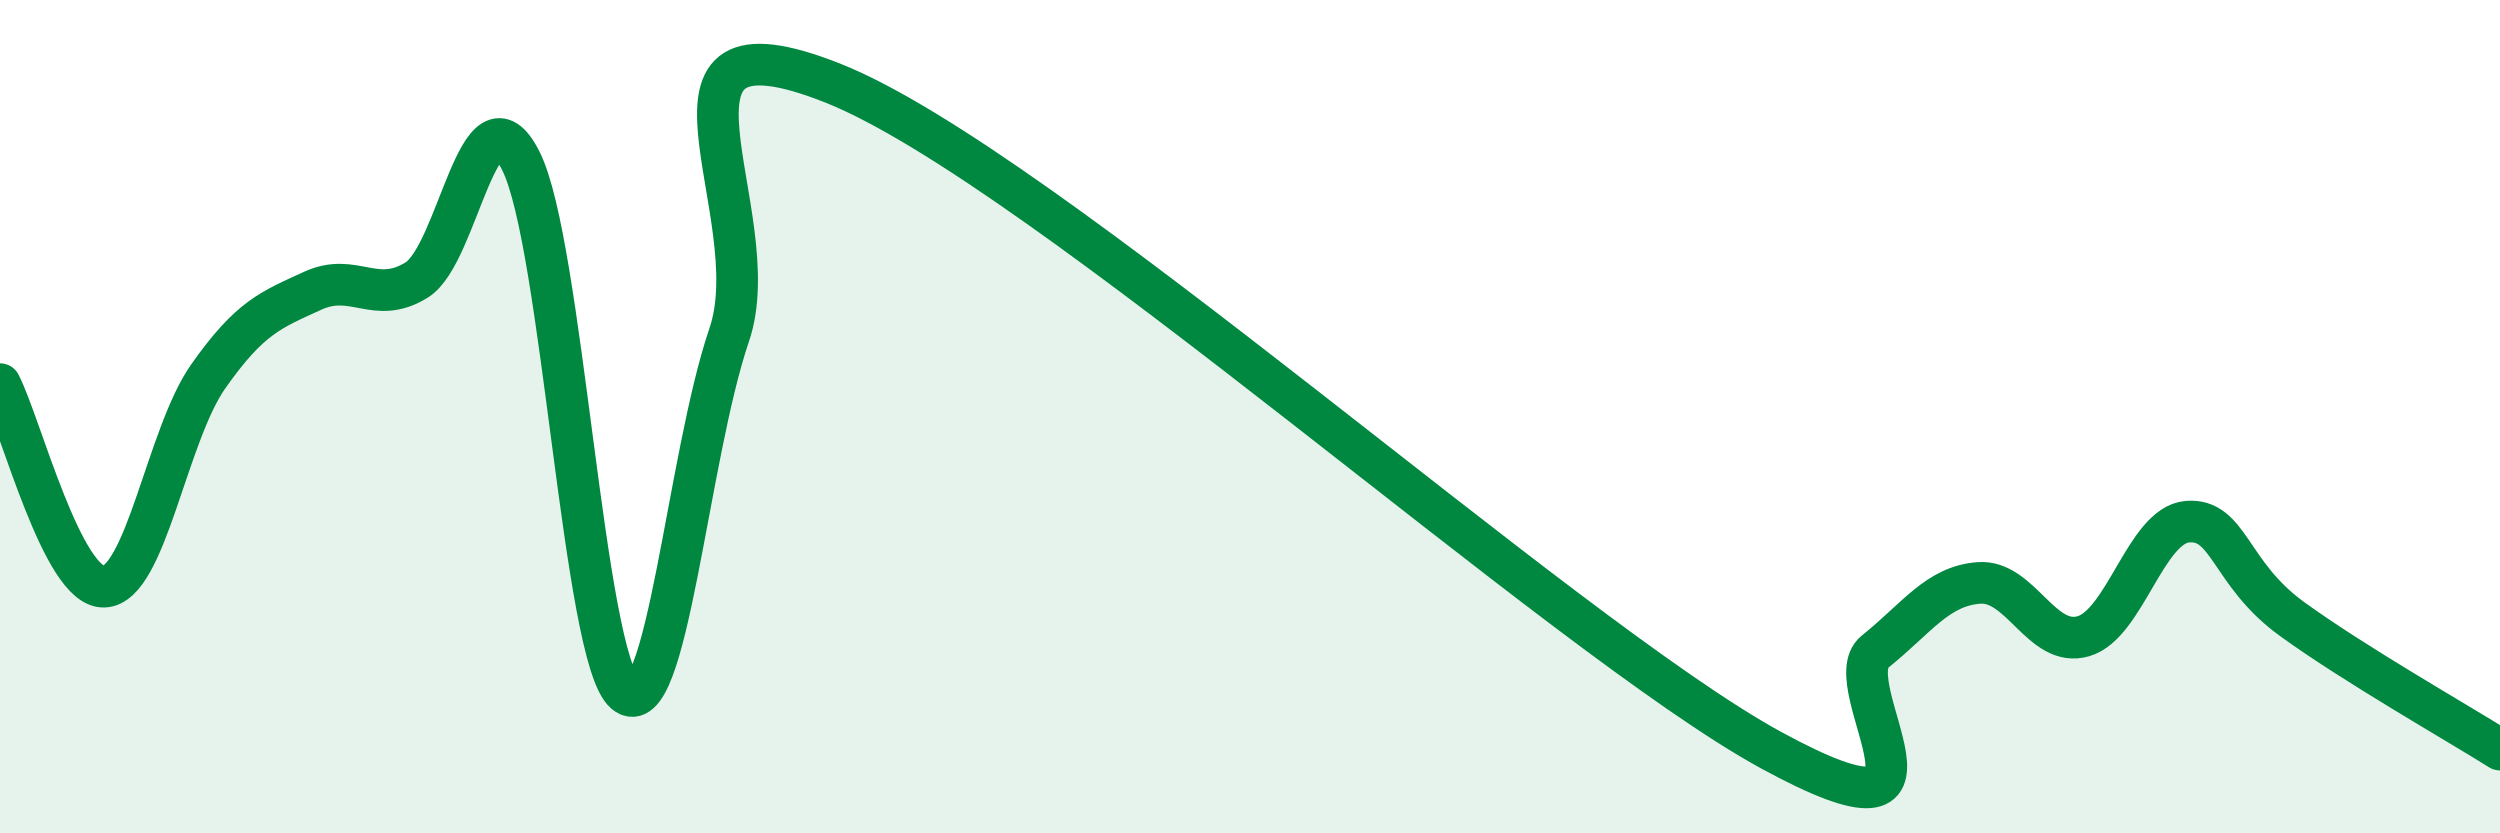 
    <svg width="60" height="20" viewBox="0 0 60 20" xmlns="http://www.w3.org/2000/svg">
      <path
        d="M 0,9.22 C 0.5,10.19 1.5,14.12 2.5,14.08 C 3.5,14.04 4,10.45 5,9.03 C 6,7.61 6.5,7.44 7.5,6.98 C 8.5,6.52 9,7.34 10,6.72 C 11,6.1 11.5,1.88 12.5,3.86 C 13.5,5.84 14,15.79 15,16.63 C 16,17.47 16.5,10.97 17.5,8.04 C 18.5,5.11 15,0.01 20,2 C 25,3.99 37.5,15.27 42.5,18 C 47.5,20.73 44,16.44 45,15.64 C 46,14.84 46.5,14.06 47.5,13.99 C 48.5,13.92 49,15.56 50,15.27 C 51,14.98 51.5,12.6 52.5,12.52 C 53.5,12.44 53.5,13.76 55,14.85 C 56.5,15.94 59,17.36 60,17.99L60 20L0 20Z"
        fill="#008740"
        opacity="0.1"
        stroke-linecap="round"
        stroke-linejoin="round"
      />
      <path
        d="M 0,9.22 C 0.5,10.19 1.5,14.12 2.5,14.08 C 3.5,14.04 4,10.45 5,9.03 C 6,7.61 6.5,7.44 7.5,6.98 C 8.5,6.52 9,7.34 10,6.72 C 11,6.1 11.5,1.88 12.5,3.86 C 13.5,5.84 14,15.79 15,16.63 C 16,17.47 16.5,10.97 17.5,8.04 C 18.5,5.11 15,0.01 20,2 C 25,3.99 37.5,15.27 42.5,18 C 47.5,20.73 44,16.44 45,15.64 C 46,14.84 46.5,14.06 47.5,13.99 C 48.5,13.92 49,15.56 50,15.27 C 51,14.98 51.5,12.6 52.5,12.52 C 53.5,12.44 53.5,13.76 55,14.85 C 56.5,15.94 59,17.36 60,17.99"
        stroke="#008740"
        stroke-width="1"
        fill="none"
        stroke-linecap="round"
        stroke-linejoin="round"
      />
    </svg>
  